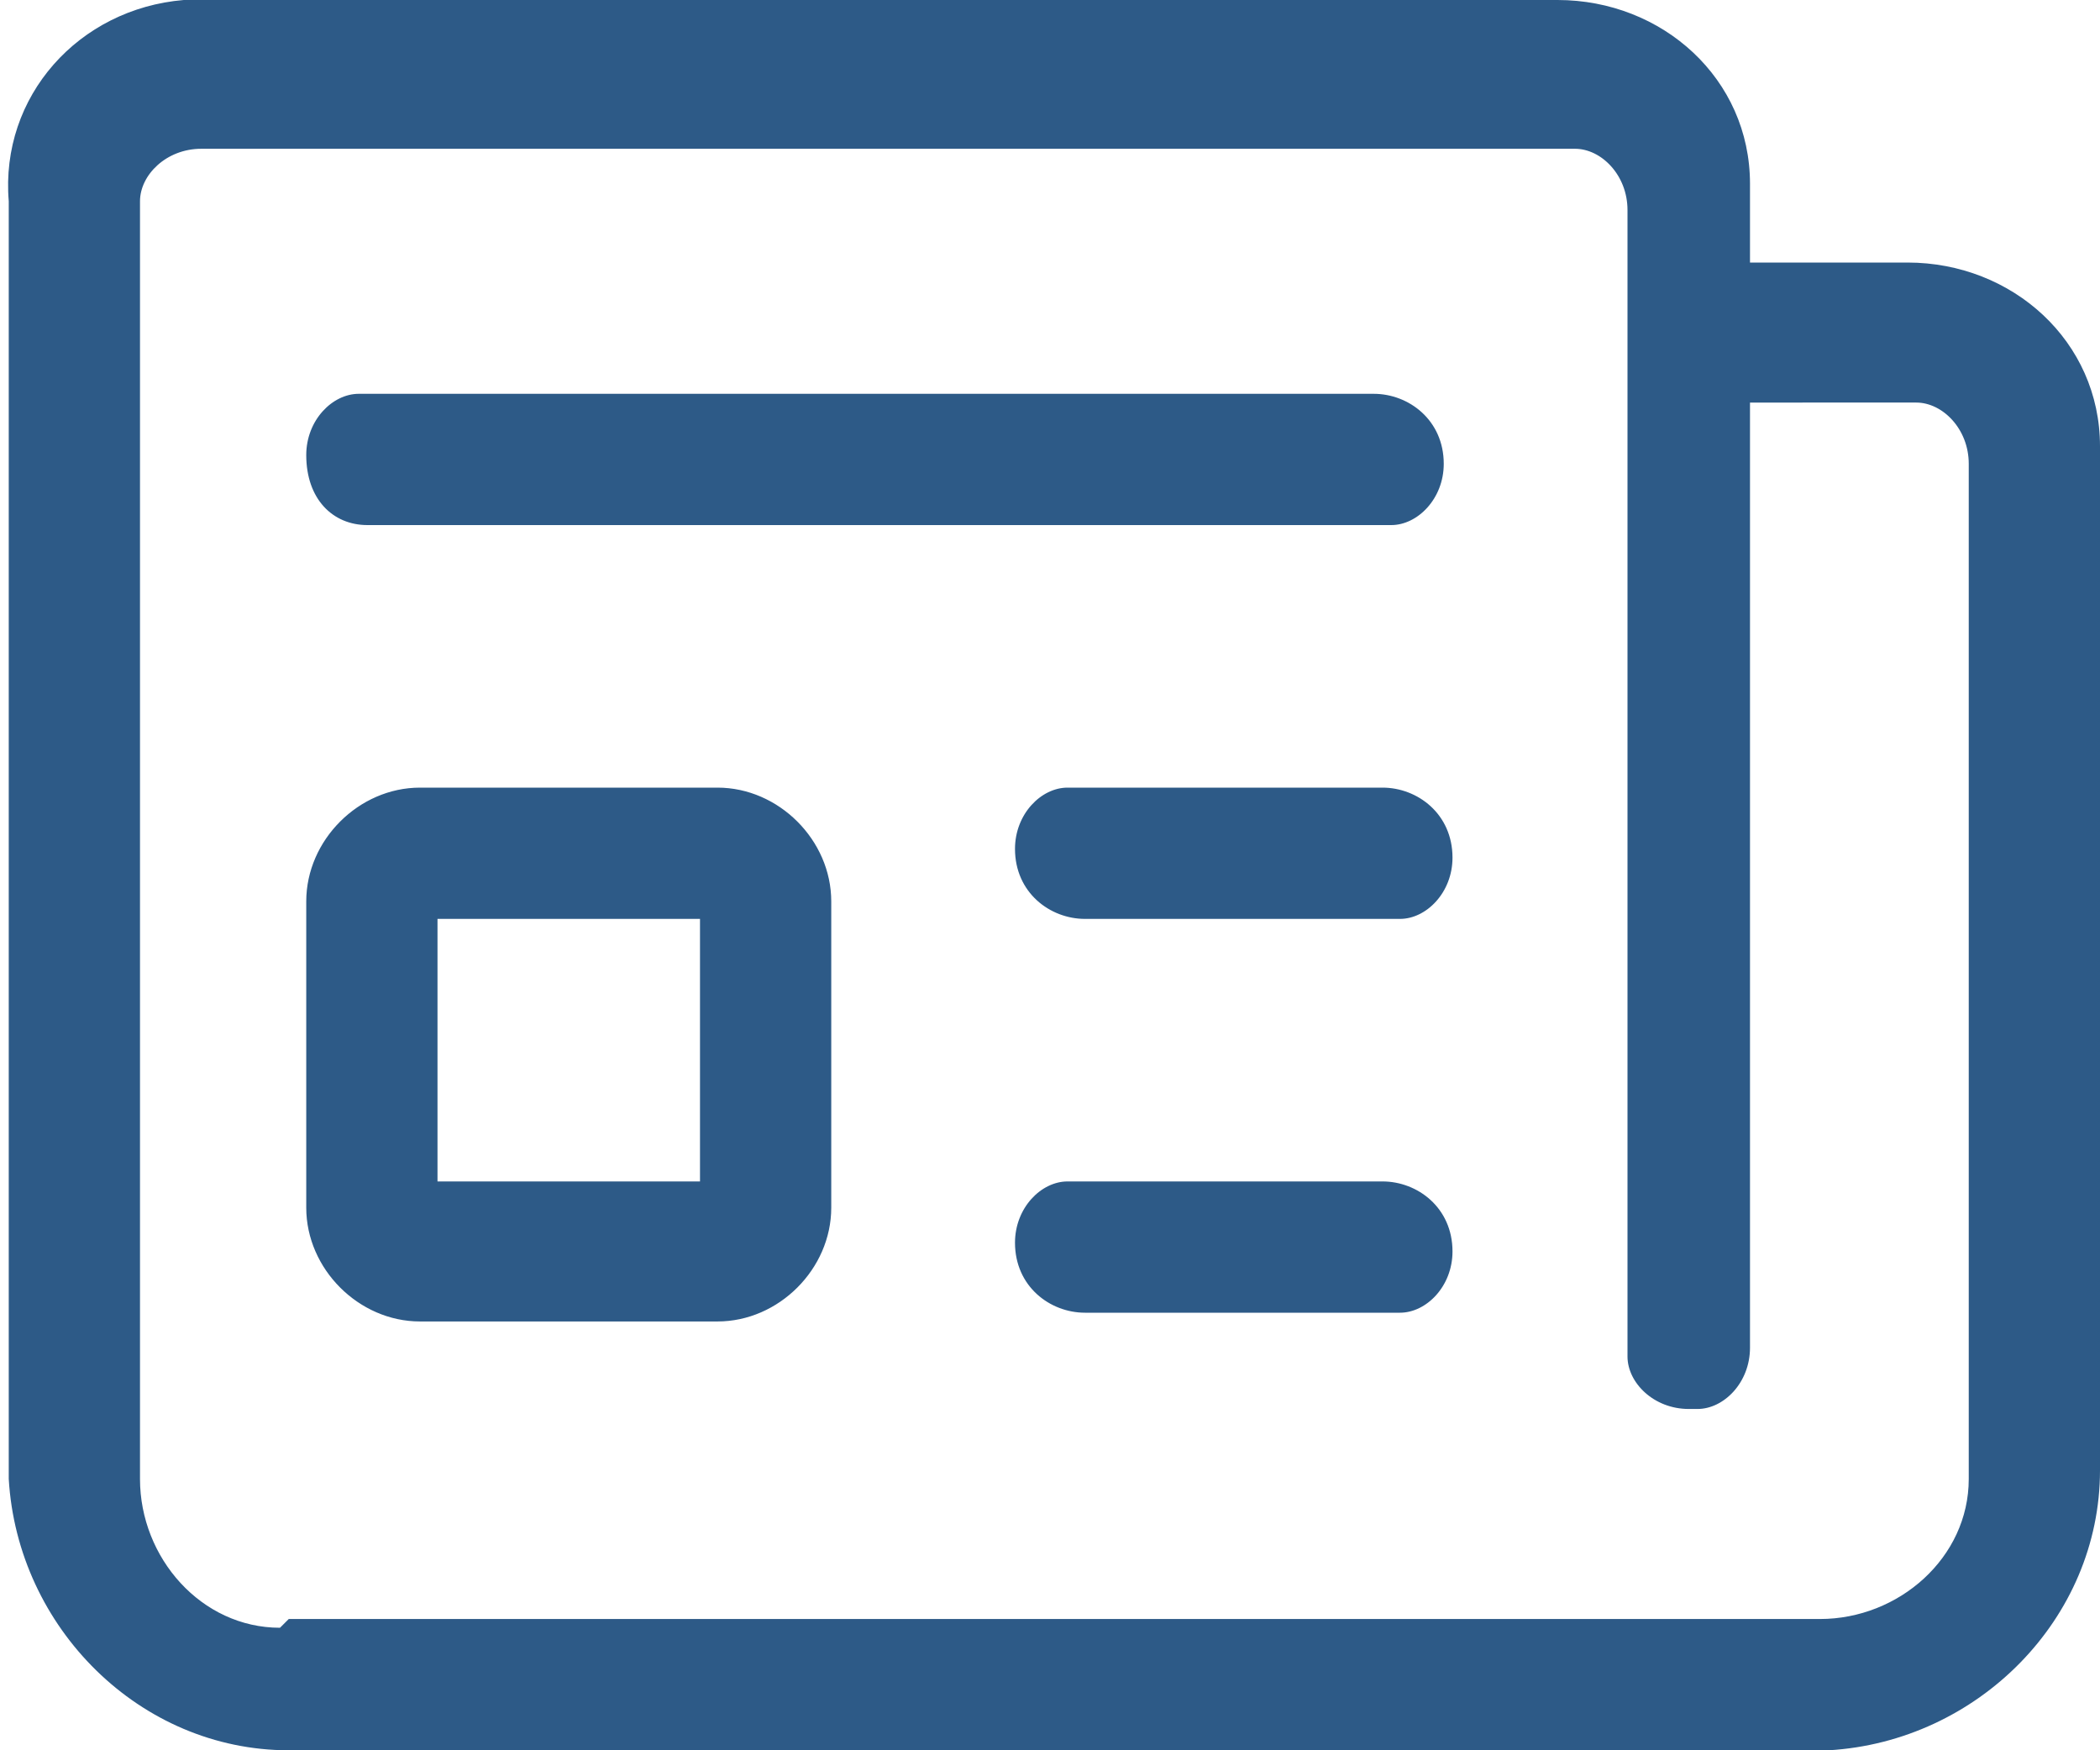 <svg version="1.1" xmlns="http://www.w3.org/2000/svg" viewBox="0 0 24 20">
<path d="M20.8,20H3.3c-1.7,0-3.1-1.4-3.2-3.1l0-0.2V2.3C0,1.1,0.9,0.1,2.1,0l0.2,0h15.5c1.2,0,2.2,0.9,2.2,2.1l0,0.2
	V3h1.8c1.2,0,2.2,0.9,2.2,2.1l0,0.2v11.5c0,1.7-1.4,3.1-3.1,3.2L20.8,20H3.3H20.8z M3.3,18.5h17.5c0.9,0,1.7-0.7,1.7-1.6l0-0.1
	V5.3c0-0.4-0.3-0.7-0.6-0.7l-0.1,0H20v10.8c0,0.4-0.3,0.7-0.6,0.7l-0.1,0c-0.4,0-0.7-0.3-0.7-0.6l0-0.1v-13c0-0.4-0.3-0.7-0.6-0.7
	l-0.1,0H2.3c-0.4,0-0.7,0.3-0.7,0.6l0,0.1v14.5c0,0.9,0.7,1.7,1.6,1.7L3.3,18.5h17.5H3.3z M8.2,9c0.7,0,1.3,0.6,1.3,1.3v3.5
	c0,0.7-0.6,1.3-1.3,1.3H4.8c-0.7,0-1.3-0.6-1.3-1.3v-3.5C3.5,9.6,4.1,9,4.8,9H8.2z M12.3,13.5h3.5c0.4,0,0.8,0.3,0.8,0.8
	c0,0.4-0.3,0.7-0.6,0.7l-0.1,0h-3.5c-0.4,0-0.8-0.3-0.8-0.8c0-0.4,0.3-0.7,0.6-0.7L12.3,13.5h3.5H12.3z M8,10.5H5v3h3V10.5z
		M12.3,9h3.5c0.4,0,0.8,0.3,0.8,0.8c0,0.4-0.3,0.7-0.6,0.7l-0.1,0h-3.5c-0.4,0-0.8-0.3-0.8-0.8c0-0.4,0.3-0.7,0.6-0.7L12.3,9h3.5
	H12.3z M4.2,4.5h11.5c0.4,0,0.8,0.3,0.8,0.8c0,0.4-0.3,0.7-0.6,0.7l-0.1,0H4.2C3.8,6,3.5,5.7,3.5,5.2c0-0.4,0.3-0.7,0.6-0.7
	L4.2,4.5h11.5H4.2z" fill="#2D5A87" />
</svg>
